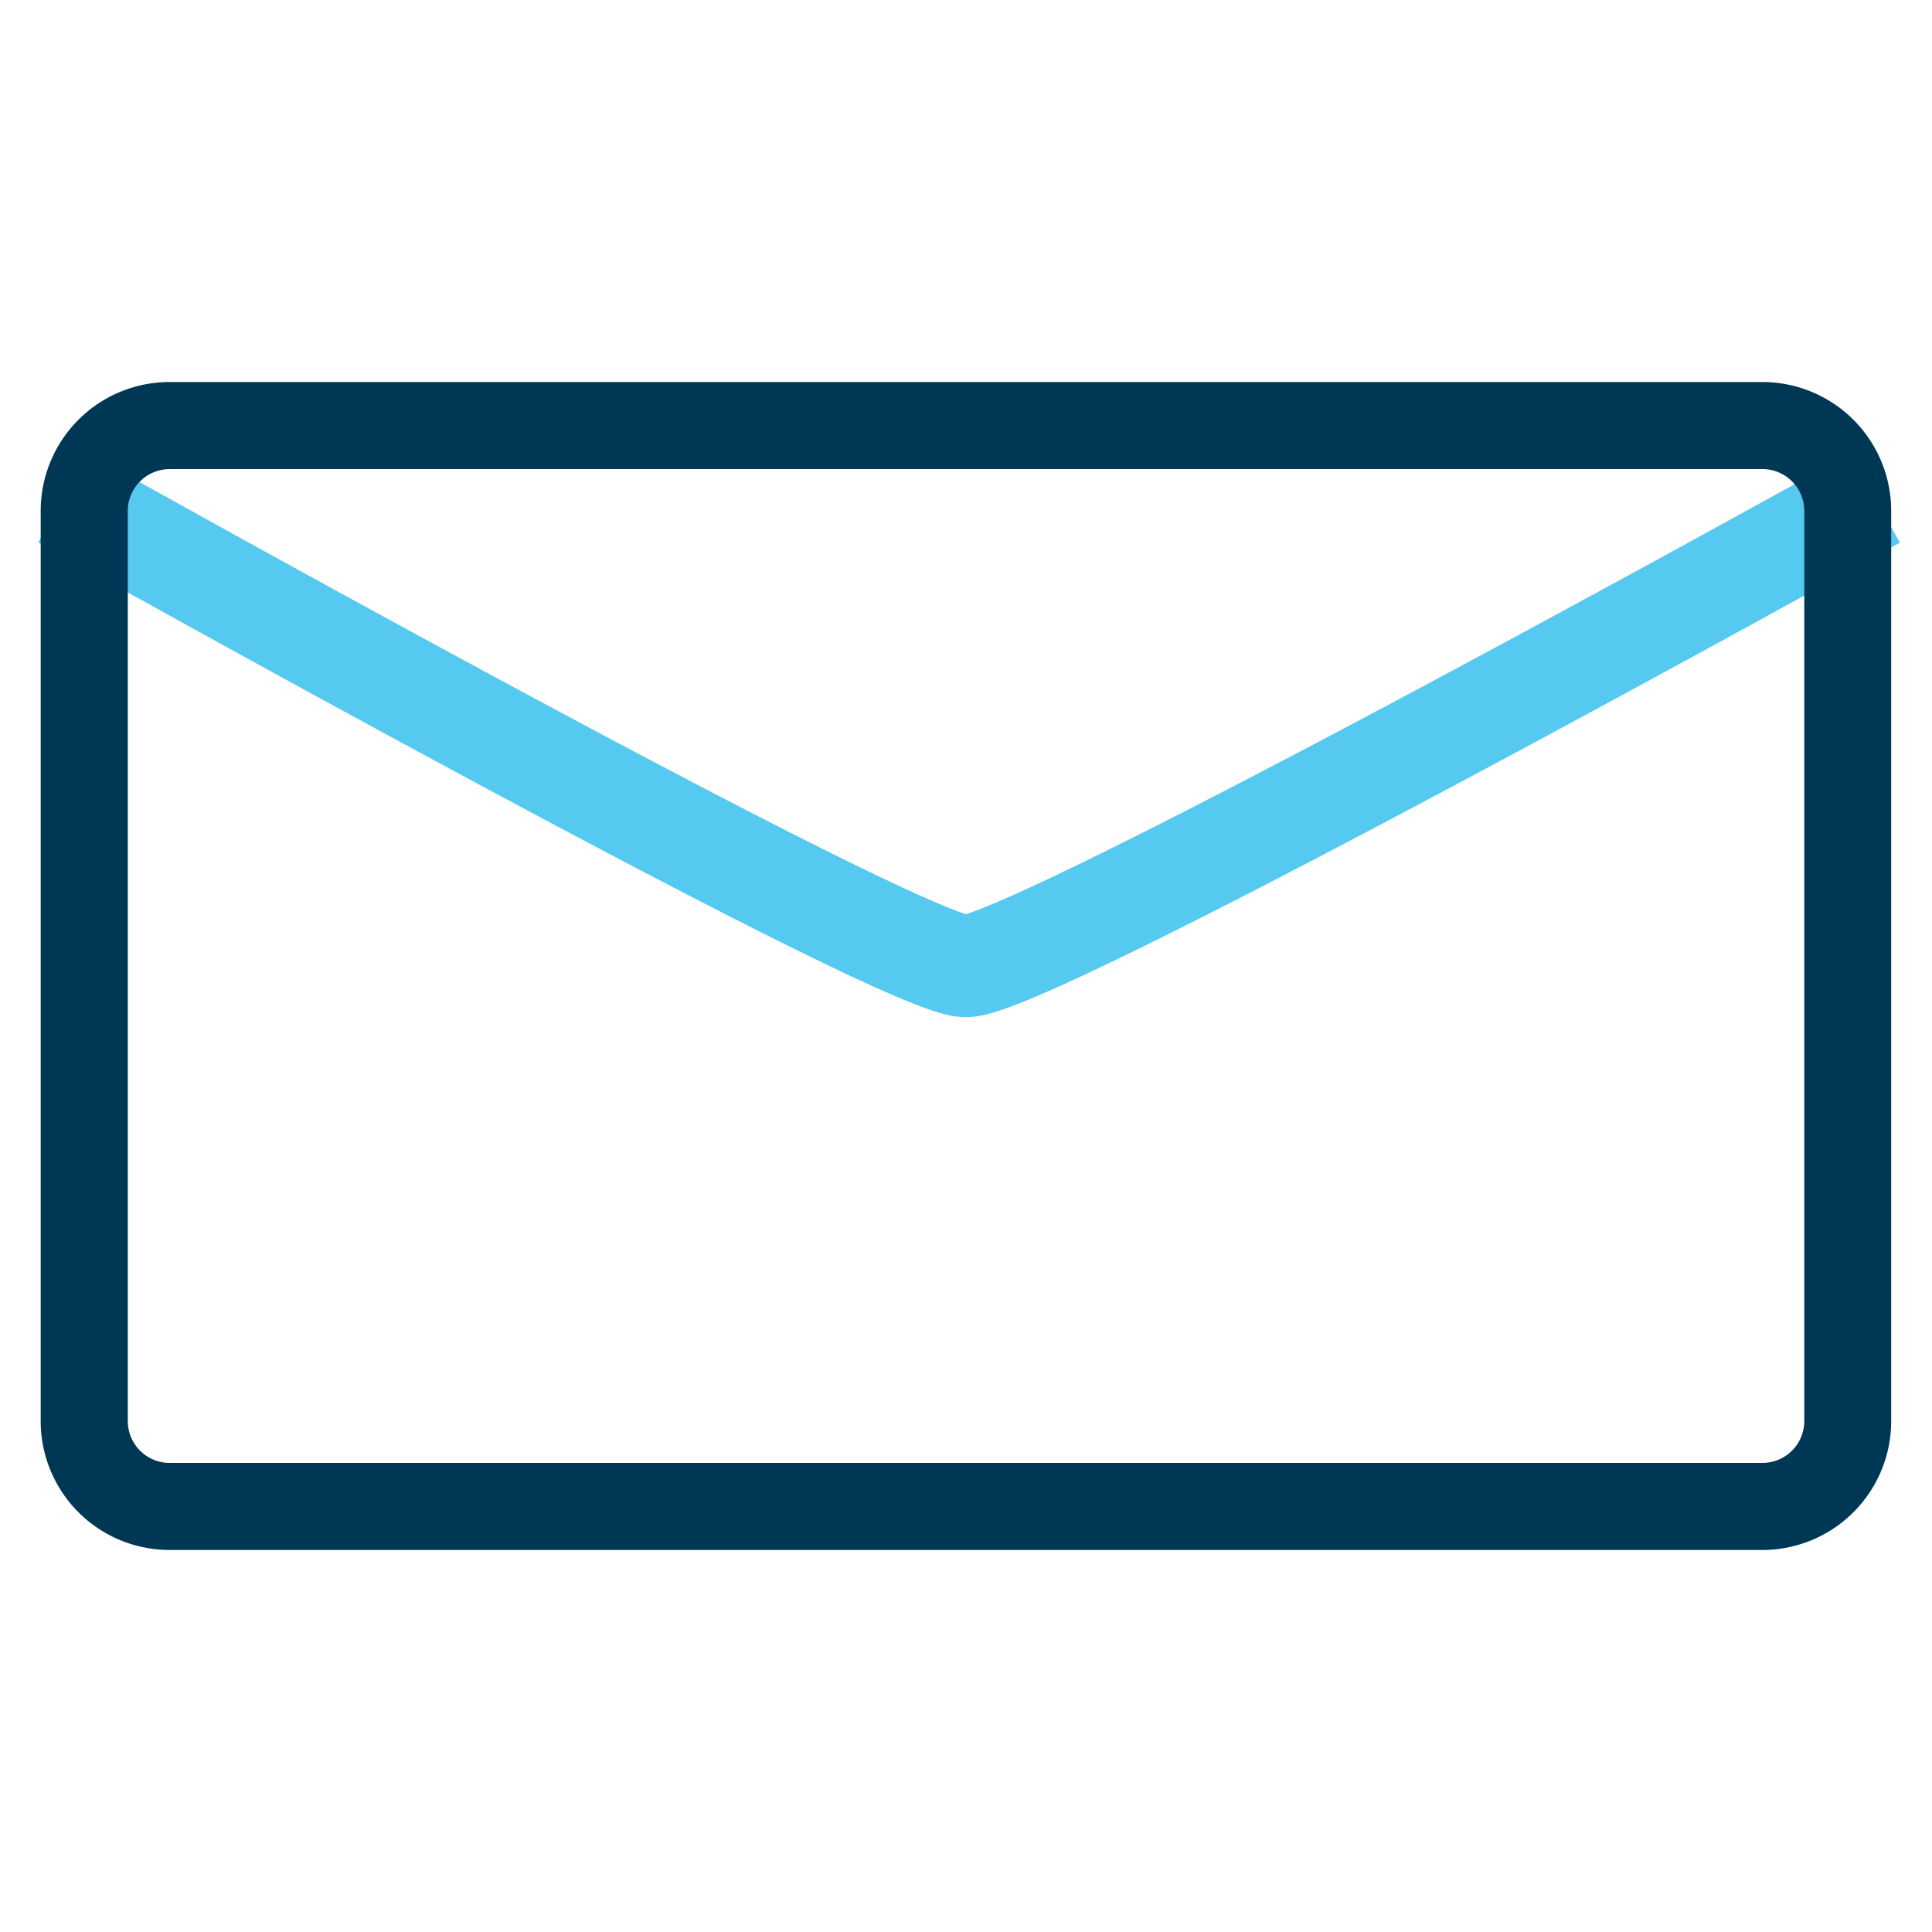 <svg xmlns="http://www.w3.org/2000/svg" xmlns:xlink="http://www.w3.org/1999/xlink" width="64" height="64" viewBox="0 0 64 64">
  <defs>
    <clipPath id="clip-path">
      <rect id="Rectangle_788" data-name="Rectangle 788" width="64" height="64"/>
    </clipPath>
  </defs>
  <g id="Mail-5" clip-path="url(#clip-path)">
    <g id="Mail-3" clip-path="url(#clip-path)">
      <path id="Rectangle_783" data-name="Rectangle 783" d="M2,0H58a2,2,0,0,1,2,2V34a2,2,0,0,1-2,2H2a2,2,0,0,1-2-2V2A2,2,0,0,1,2,0Z" transform="translate(2 14)" fill="none"/>
      <path id="Rectangle_783_-_Outline" data-name="Rectangle 783 - Outline" d="M3.769,1.885A1.887,1.887,0,0,0,1.885,3.769V33.921A1.887,1.887,0,0,0,3.77,35.806H56.536a1.887,1.887,0,0,0,1.885-1.885V3.769a1.887,1.887,0,0,0-1.885-1.885H3.769M3.769,0H56.536A3.769,3.769,0,0,1,60.3,3.769V33.921a3.769,3.769,0,0,1-3.769,3.769H3.769A3.769,3.769,0,0,1,0,33.921V3.769A3.769,3.769,0,0,1,3.769,0Z" transform="translate(1.848 13.155)" fill="#003755"/>
      <path id="Path_802" data-name="Path 802" d="M5923.9,1796.967s27.042,15.138,29.252,15.138,29.458-15.138,29.458-15.138" transform="translate(-5921.151 -1780.105)" fill="none"/>
      <path id="Path_802_-_Outline" data-name="Path 802 - Outline" d="M5953.365,1813.434c-.525,0-1.619,0-15.9-7.681-6.963-3.745-13.743-7.539-13.811-7.577l.92-1.644c.066.037,6.7,3.746,13.565,7.444,12.44,6.7,14.789,7.5,15.227,7.571.438-.073,2.8-.874,15.334-7.572,6.921-3.7,13.6-7.407,13.667-7.444l.915,1.648c-.068.038-6.9,3.832-13.914,7.576C5954.981,1813.434,5953.889,1813.434,5953.365,1813.434Z" transform="translate(-5921.367 -1780.492)" fill="#55c9ef" stroke="#55c9ef" stroke-width="1.5"/>
      <path id="Rectangle_780" data-name="Rectangle 780" d="M3.769,1.885A1.887,1.887,0,0,0,1.885,3.769V33.921A1.887,1.887,0,0,0,3.77,35.806H56.536a1.887,1.887,0,0,0,1.885-1.885V3.769a1.887,1.887,0,0,0-1.885-1.885H3.769M3.769,0H56.536A3.769,3.769,0,0,1,60.3,3.769V33.921a3.769,3.769,0,0,1-3.769,3.769H3.769A3.769,3.769,0,0,1,0,33.921V3.769A3.769,3.769,0,0,1,3.769,0Z" transform="translate(1.848 13.155)" fill="#003755" stroke="#003755" stroke-width="1"/>
    </g>
  </g>
</svg>
